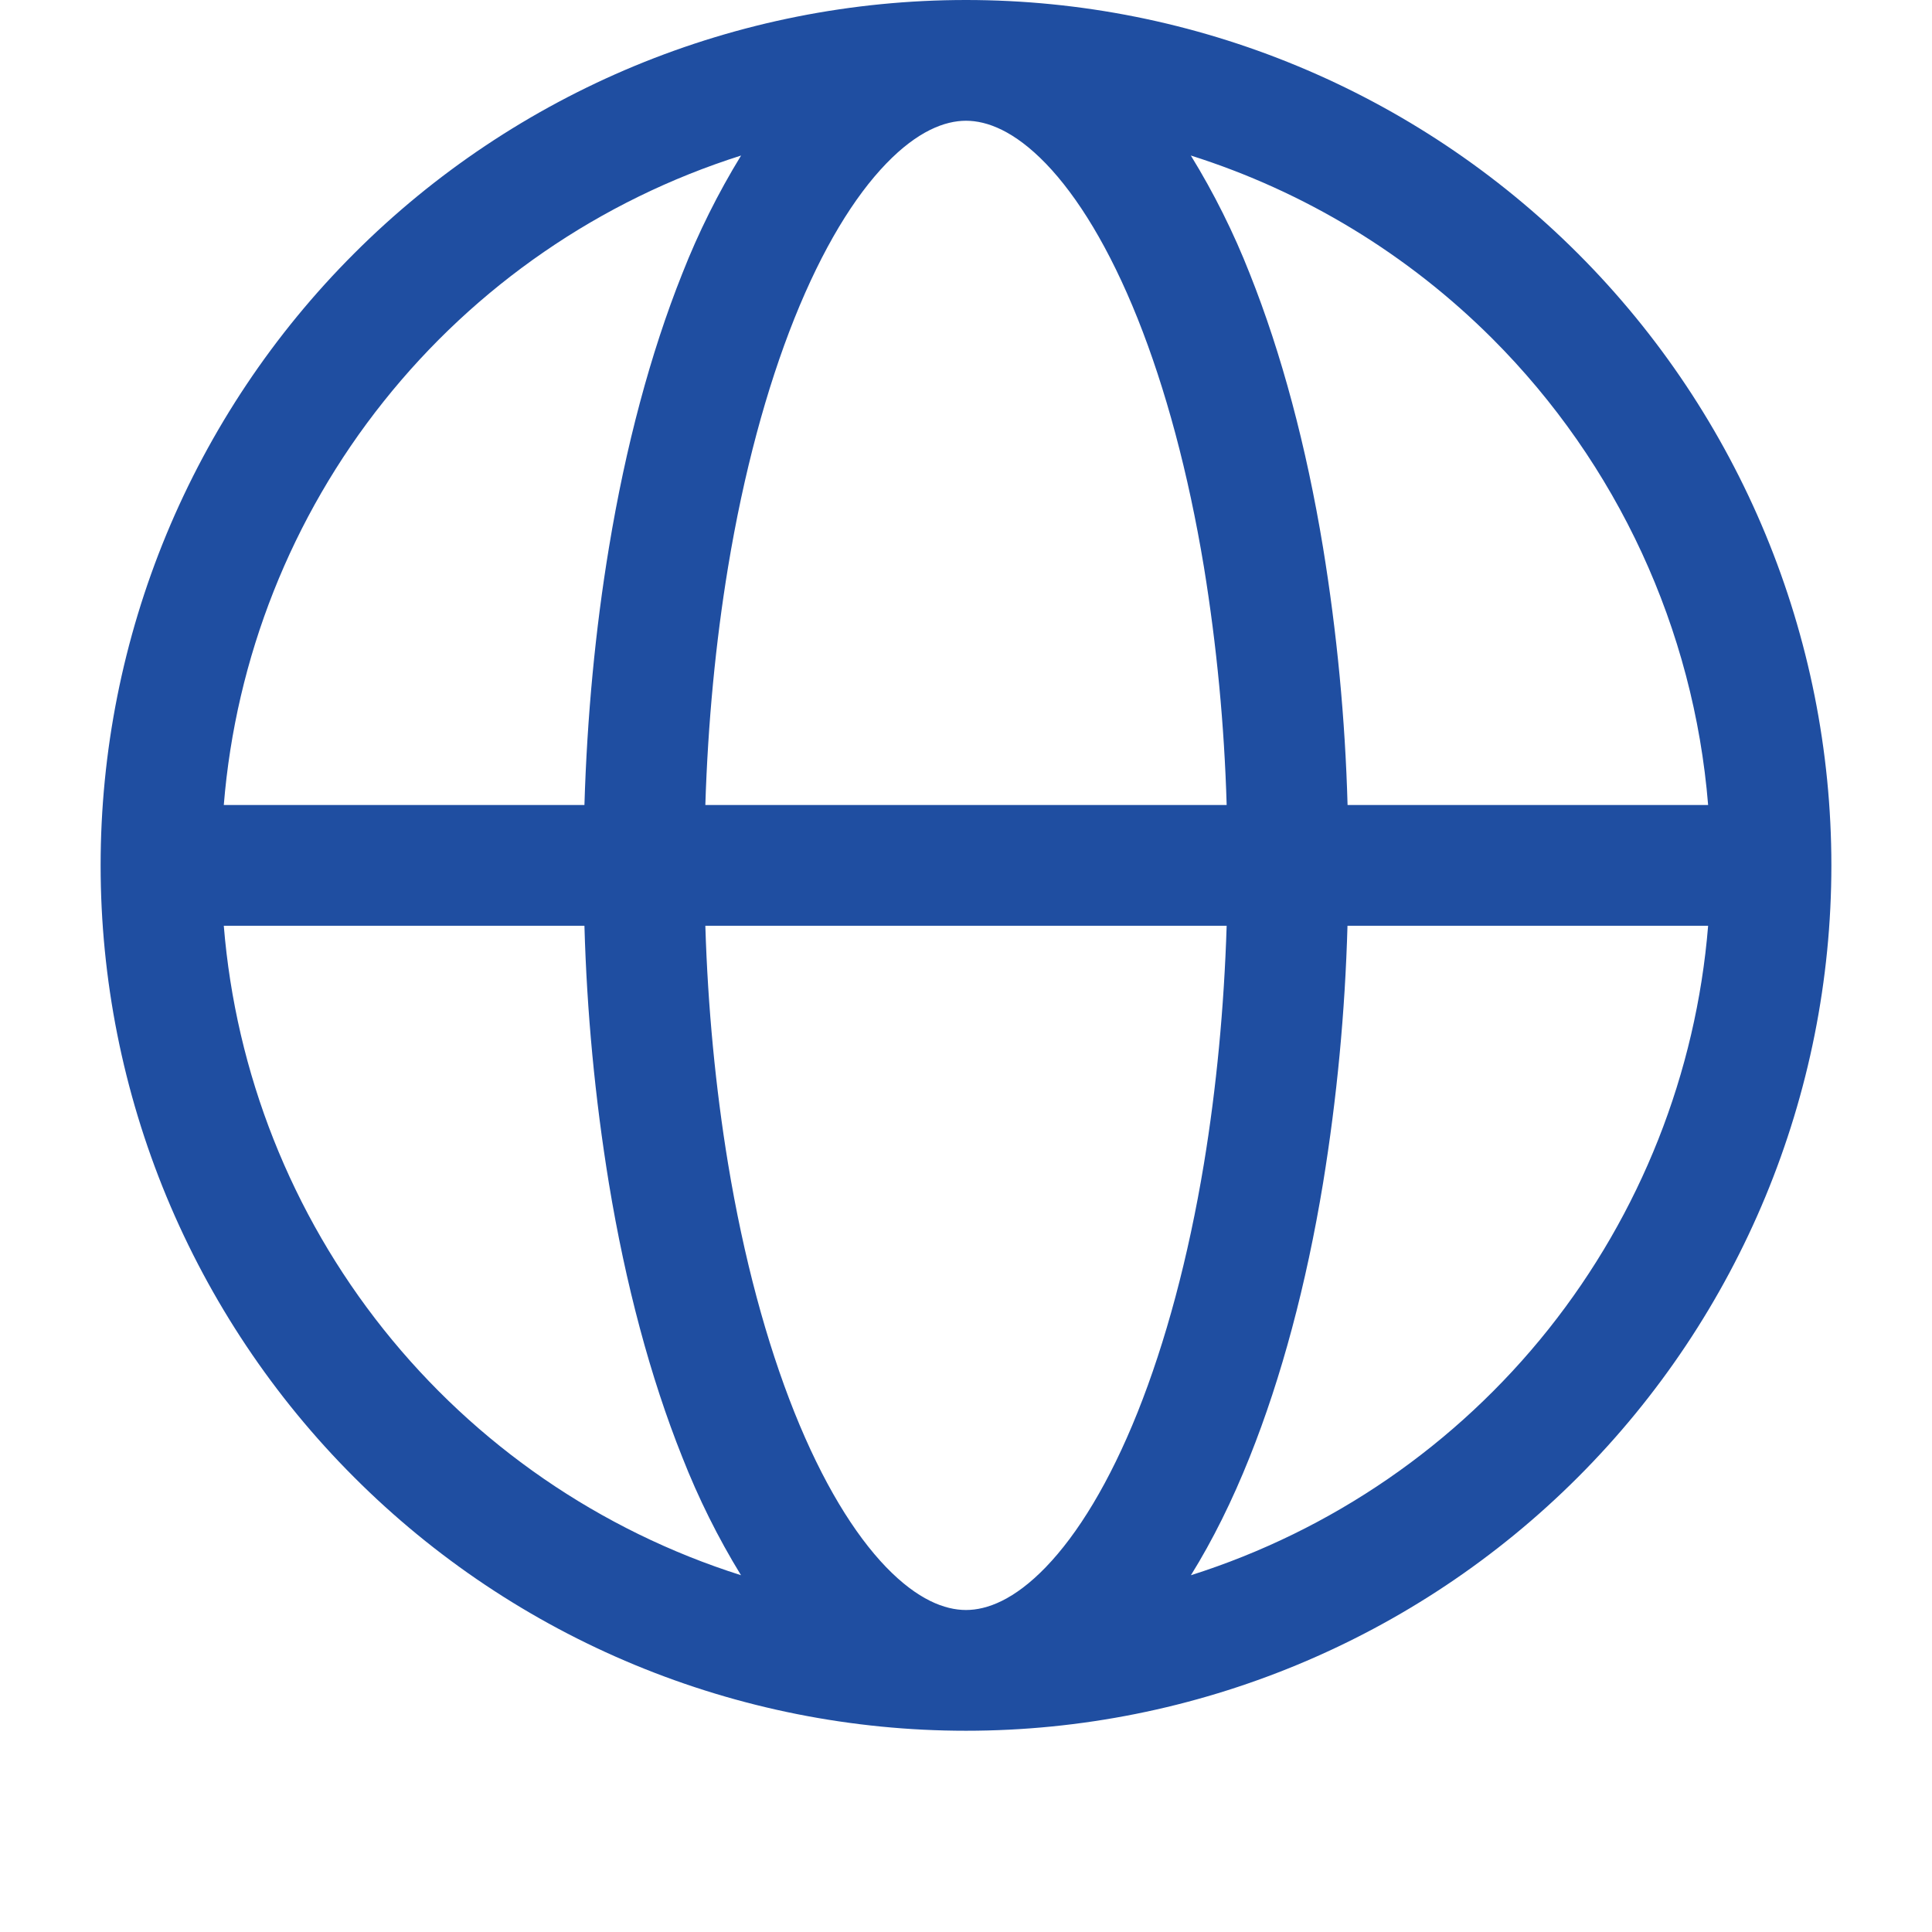 <svg width="24" height="24" viewBox="0 0 24 24" fill="none" xmlns="http://www.w3.org/2000/svg">
<path fill-rule="evenodd" clip-rule="evenodd" d="M9.206 1.932C7.455 2.487 5.909 3.551 4.765 4.988C3.62 6.424 2.929 8.169 2.78 10H7.26C7.293 8.904 7.395 7.824 7.565 6.8C7.772 5.546 8.08 4.39 8.475 3.4C8.675 2.89 8.92 2.399 9.206 1.932ZM12 0C10.588 -2.10361e-08 9.19 0.278 7.886 0.818C6.582 1.359 5.397 2.15 4.399 3.149C3.4 4.147 2.609 5.332 2.068 6.636C1.528 7.94 1.25 9.338 1.25 10.75C1.25 12.162 1.528 13.56 2.068 14.864C2.609 16.168 3.4 17.353 4.399 18.351C5.397 19.35 6.582 20.142 7.886 20.682C9.19 21.222 10.588 21.5 12 21.5C14.851 21.5 17.585 20.367 19.601 18.351C21.617 16.335 22.75 13.601 22.75 10.75C22.75 7.899 21.617 5.165 19.601 3.149C17.585 1.133 14.851 4.24844e-08 12 0ZM12 1.5C11.739 1.5 11.401 1.626 11.009 2.032C10.613 2.442 10.218 3.083 9.868 3.957C9.521 4.826 9.238 5.874 9.044 7.046C8.889 7.986 8.794 8.983 8.762 10H15.238C15.209 9.01 15.115 8.023 14.956 7.046C14.762 5.874 14.479 4.826 14.132 3.957C13.782 3.083 13.387 2.442 12.992 2.032C12.599 1.626 12.262 1.5 12 1.5ZM16.74 10C16.71 8.928 16.608 7.859 16.435 6.8C16.228 5.546 15.92 4.39 15.525 3.4C15.325 2.89 15.08 2.399 14.793 1.932C16.207 2.379 17.492 3.16 18.541 4.209C20.092 5.761 21.041 7.813 21.219 10H16.74ZM15.238 11.5H8.762C8.793 12.517 8.889 13.514 9.044 14.454C9.238 15.626 9.521 16.674 9.868 17.543C10.218 18.417 10.613 19.058 11.008 19.468C11.401 19.874 11.738 20 12 20C12.261 20 12.599 19.874 12.991 19.468C13.387 19.058 13.782 18.417 14.132 17.543C14.479 16.674 14.762 15.626 14.956 14.454C15.111 13.514 15.206 12.517 15.238 11.5ZM14.794 19.568C15.064 19.134 15.309 18.639 15.524 18.1C15.92 17.11 16.228 15.954 16.435 14.7C16.608 13.641 16.709 12.572 16.739 11.5H21.219C21.07 13.331 20.379 15.076 19.235 16.513C18.09 17.95 16.545 19.013 14.794 19.568ZM9.205 19.568C8.919 19.101 8.675 18.61 8.475 18.1C8.079 17.11 7.771 15.954 7.564 14.7C7.391 13.641 7.29 12.572 7.26 11.5H2.78C2.929 13.331 3.619 15.076 4.764 16.513C5.908 17.949 7.454 19.013 9.205 19.568Z" fill="#1F4EA1"/>
</svg>
